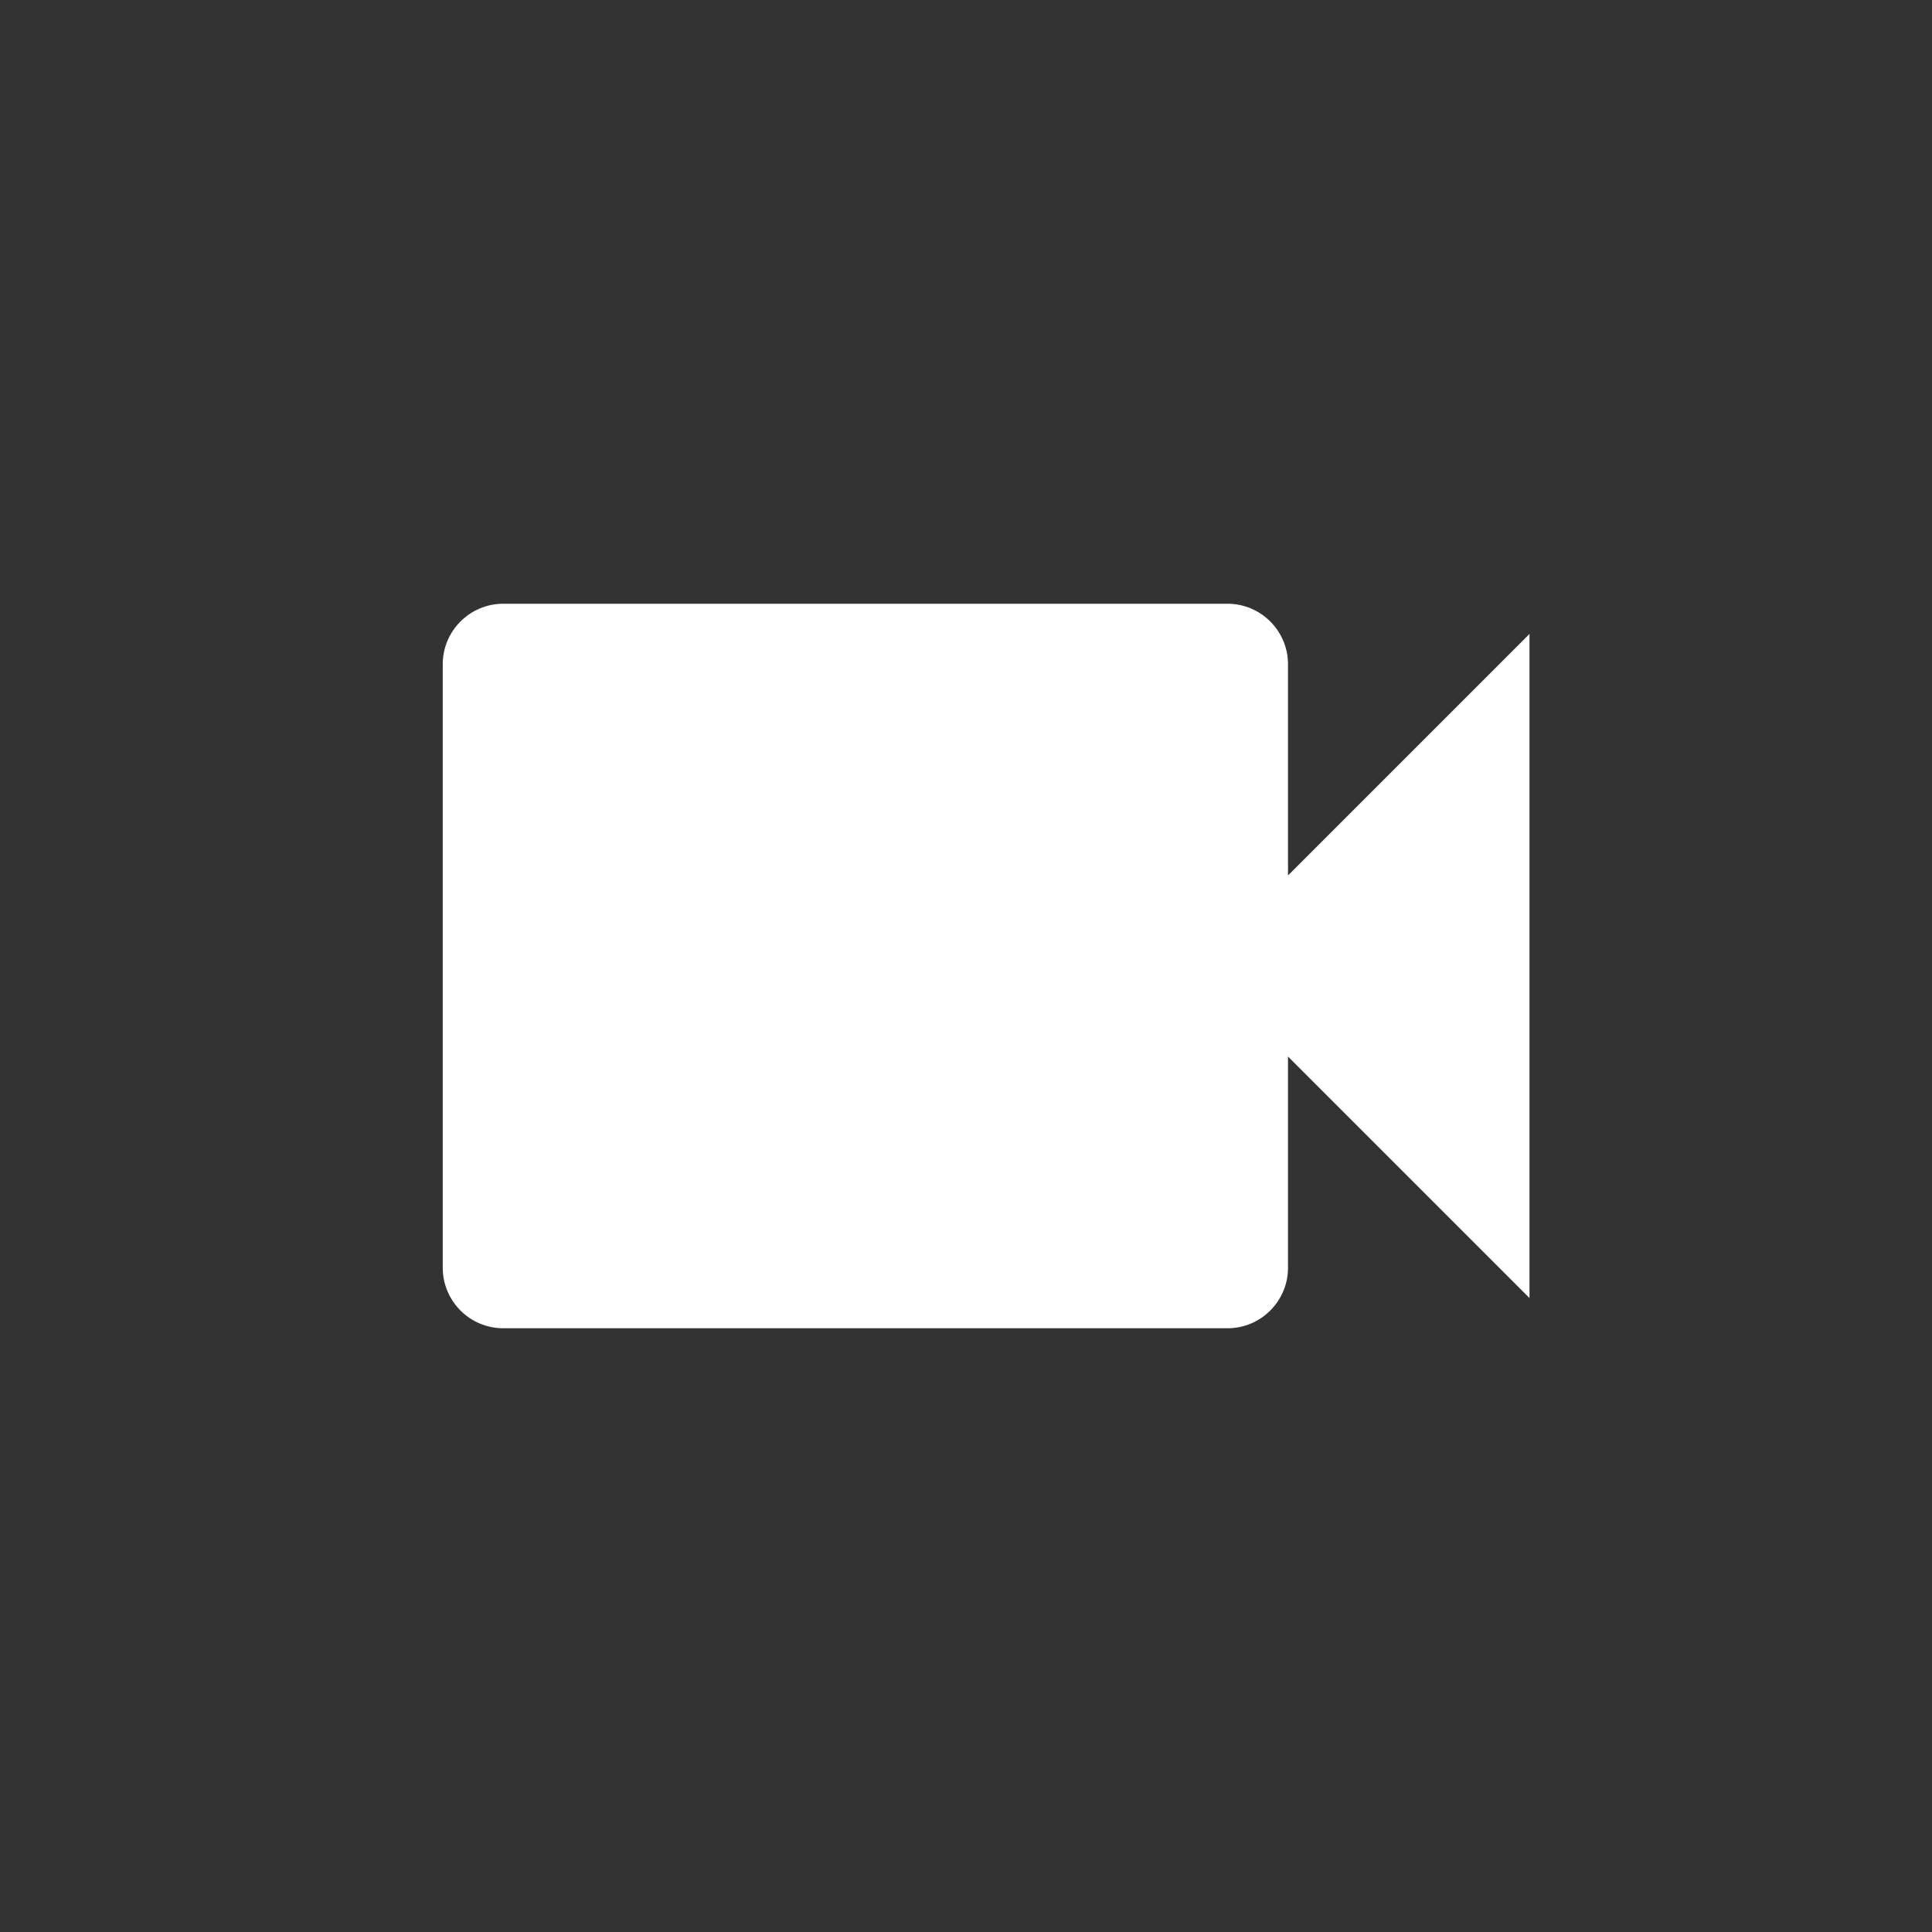 <?xml version="1.0" encoding="UTF-8"?> <svg xmlns="http://www.w3.org/2000/svg" width="48" height="48" viewBox="0 0 48 48" fill="none"><rect x="0" y="0" width="48" height="48" fill="#333333" stroke="none"/><path d="M32 21.75V16.5C32 15.675 31.325 15 30.5 15H12.5C11.675 15 11 15.675 11 16.5V31.5C11 32.325 11.675 33 12.5 33H30.5C31.325 33 32 32.325 32 31.5V26.25L38 32.25V15.75L32 21.75Z" fill="white"></path></svg> 